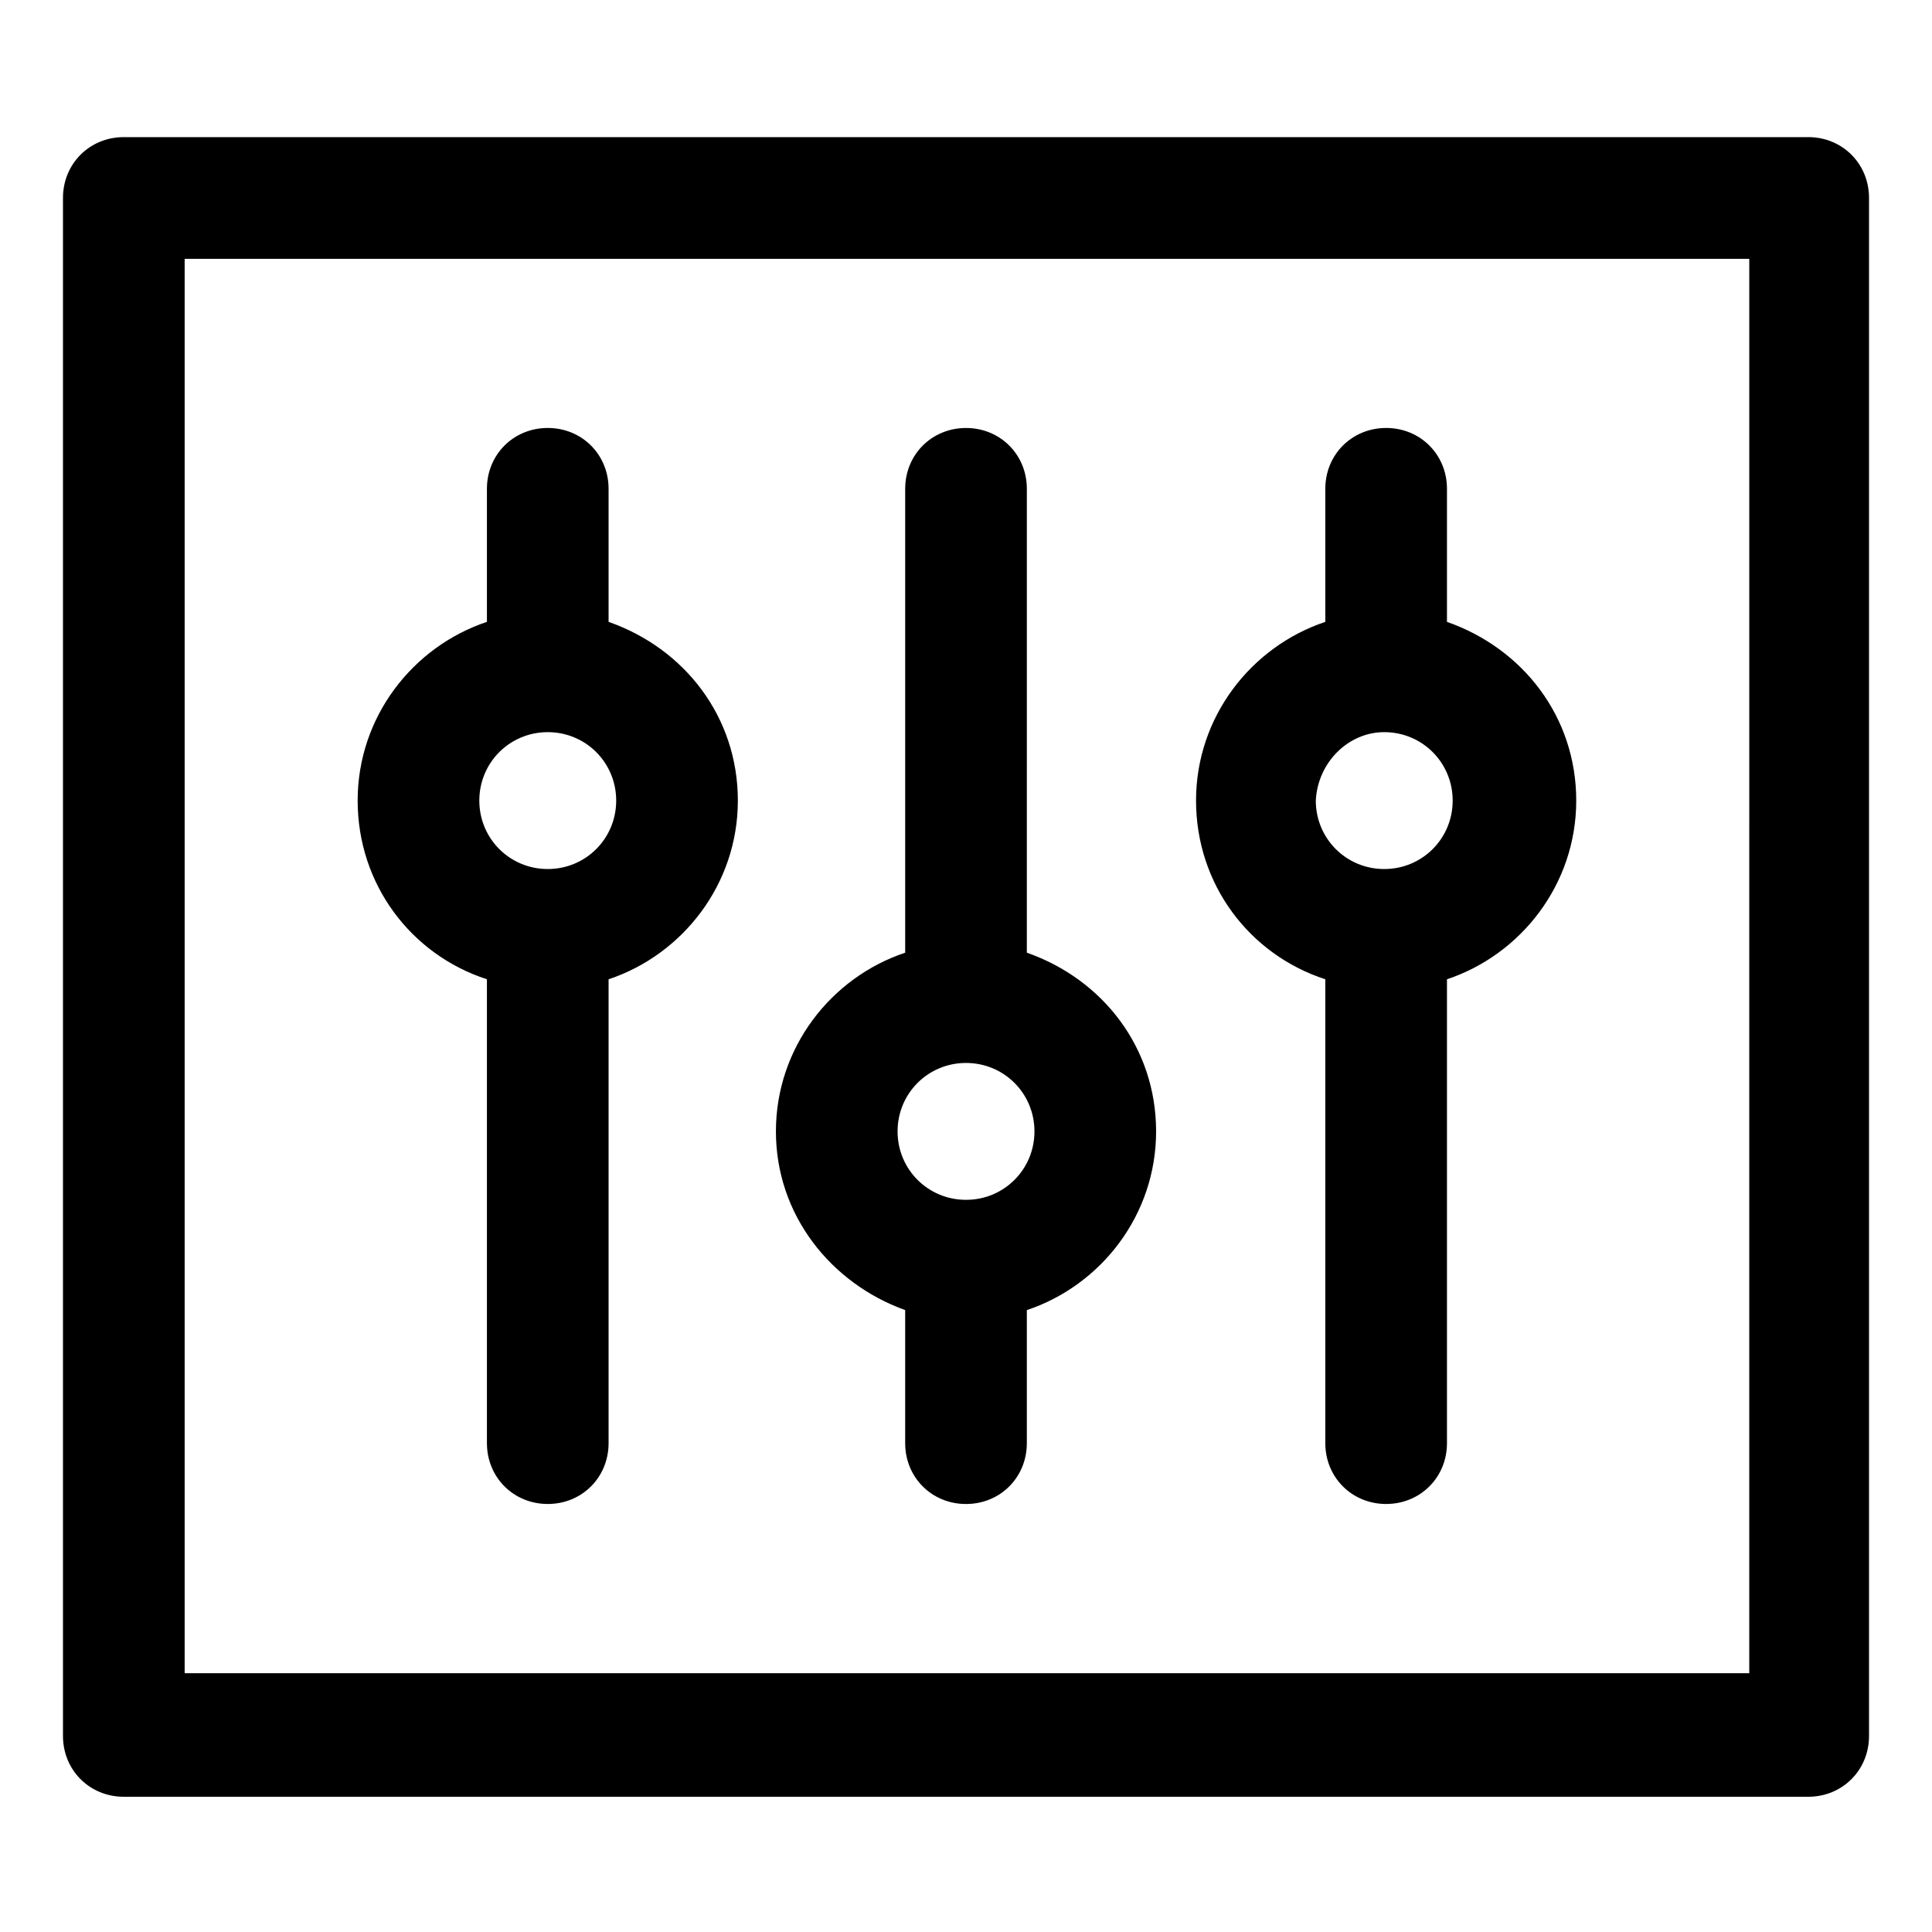 <?xml version="1.0" encoding="UTF-8"?>
<!-- The Best Svg Icon site in the world: iconSvg.co, Visit us! https://iconsvg.co -->
<svg fill="#000000" width="800px" height="800px" version="1.1" viewBox="144 144 512 512" xmlns="http://www.w3.org/2000/svg">
 <g>
  <path d="m495.22 403.52v122.93c0 9.07 7.055 16.121 16.121 16.121 9.07 0 16.121-7.055 16.121-16.121v-122.93c19.648-6.551 34.258-25.191 34.258-47.359 0-22.168-14.105-40.305-34.258-47.359v-35.266c0-9.07-7.055-16.121-16.121-16.121-9.07 0-16.121 7.055-16.121 16.121v35.266c-19.648 6.551-34.258 25.191-34.258 47.359 0 22.172 14.105 40.812 34.258 47.359zm15.617-65.492c10.078 0 18.137 8.062 18.137 18.137 0 10.078-8.062 18.137-18.137 18.137-10.078 0-18.137-8.062-18.137-18.137 0.504-10.078 8.566-18.137 18.137-18.137z"/>
  <path d="m383.88 491.19v35.266c0 9.07 7.055 16.121 16.121 16.121 9.07 0 16.121-7.055 16.121-16.121v-35.266c19.648-6.551 34.258-25.191 34.258-47.359s-14.105-40.305-34.258-47.359l0.004-122.93c0-9.07-7.055-16.121-16.121-16.121-9.07 0-16.121 7.055-16.121 16.121v122.93c-19.648 6.551-34.258 25.191-34.258 47.359-0.004 22.164 14.605 40.301 34.254 47.355zm16.125-65.496c10.078 0 18.137 8.062 18.137 18.137 0 10.078-8.062 18.137-18.137 18.137-10.078 0-18.137-8.062-18.137-18.137s8.059-18.137 18.137-18.137z"/>
  <path d="m273.04 403.52v122.93c0 9.07 7.055 16.121 16.121 16.121 9.07 0 16.121-7.055 16.121-16.121v-122.93c19.648-6.551 34.258-25.191 34.258-47.359 0-22.168-14.105-40.305-34.258-47.359v-35.266c0-9.07-7.055-16.121-16.121-16.121-9.07 0-16.121 7.055-16.121 16.121v35.266c-19.648 6.551-34.258 25.191-34.258 47.359 0 22.172 14.105 40.812 34.258 47.359zm16.121-65.492c10.078 0 18.137 8.062 18.137 18.137 0 10.078-8.062 18.137-18.137 18.137-10.078 0-18.137-8.062-18.137-18.137 0-10.078 8.062-18.137 18.137-18.137z"/>
  <path d="m623.19 180.34h-446.38c-9.07 0-16.121 7.055-16.121 16.121v407.58c0 9.07 7.055 16.121 16.121 16.121h446.38c9.07 0 16.121-7.055 16.121-16.121v-407.58c0-9.07-7.055-16.125-16.121-16.125zm-16.125 407.08h-414.13v-374.83h414.64l-0.004 374.83z"/>
 </g>
</svg>